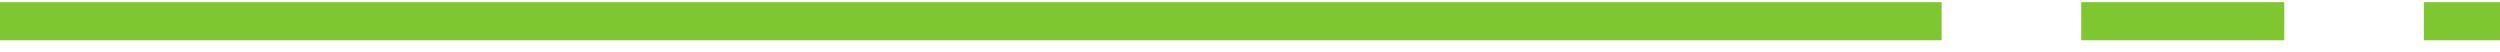 <svg width="192" height="4" viewBox="0 0 192 4" fill="none" xmlns="http://www.w3.org/2000/svg">
<g clip-path="url(#clip0_302_6330)">
<path d="M159.838 0.166H175.432V3.09H159.838V0.166Z" fill="#7FC731"/>
<path d="M186.152 0.166H192V3.09H186.152V0.166Z" fill="#7FC731"/>
<path d="M0 0.166H149.117V3.09H0V0.166Z" fill="#7FC731"/>
</g>
<defs>
<clipPath id="clip0_302_6330">
<rect width="192" height="2.924" fill="white" transform="translate(0 0.166)"/>
</clipPath>
</defs>
</svg>
